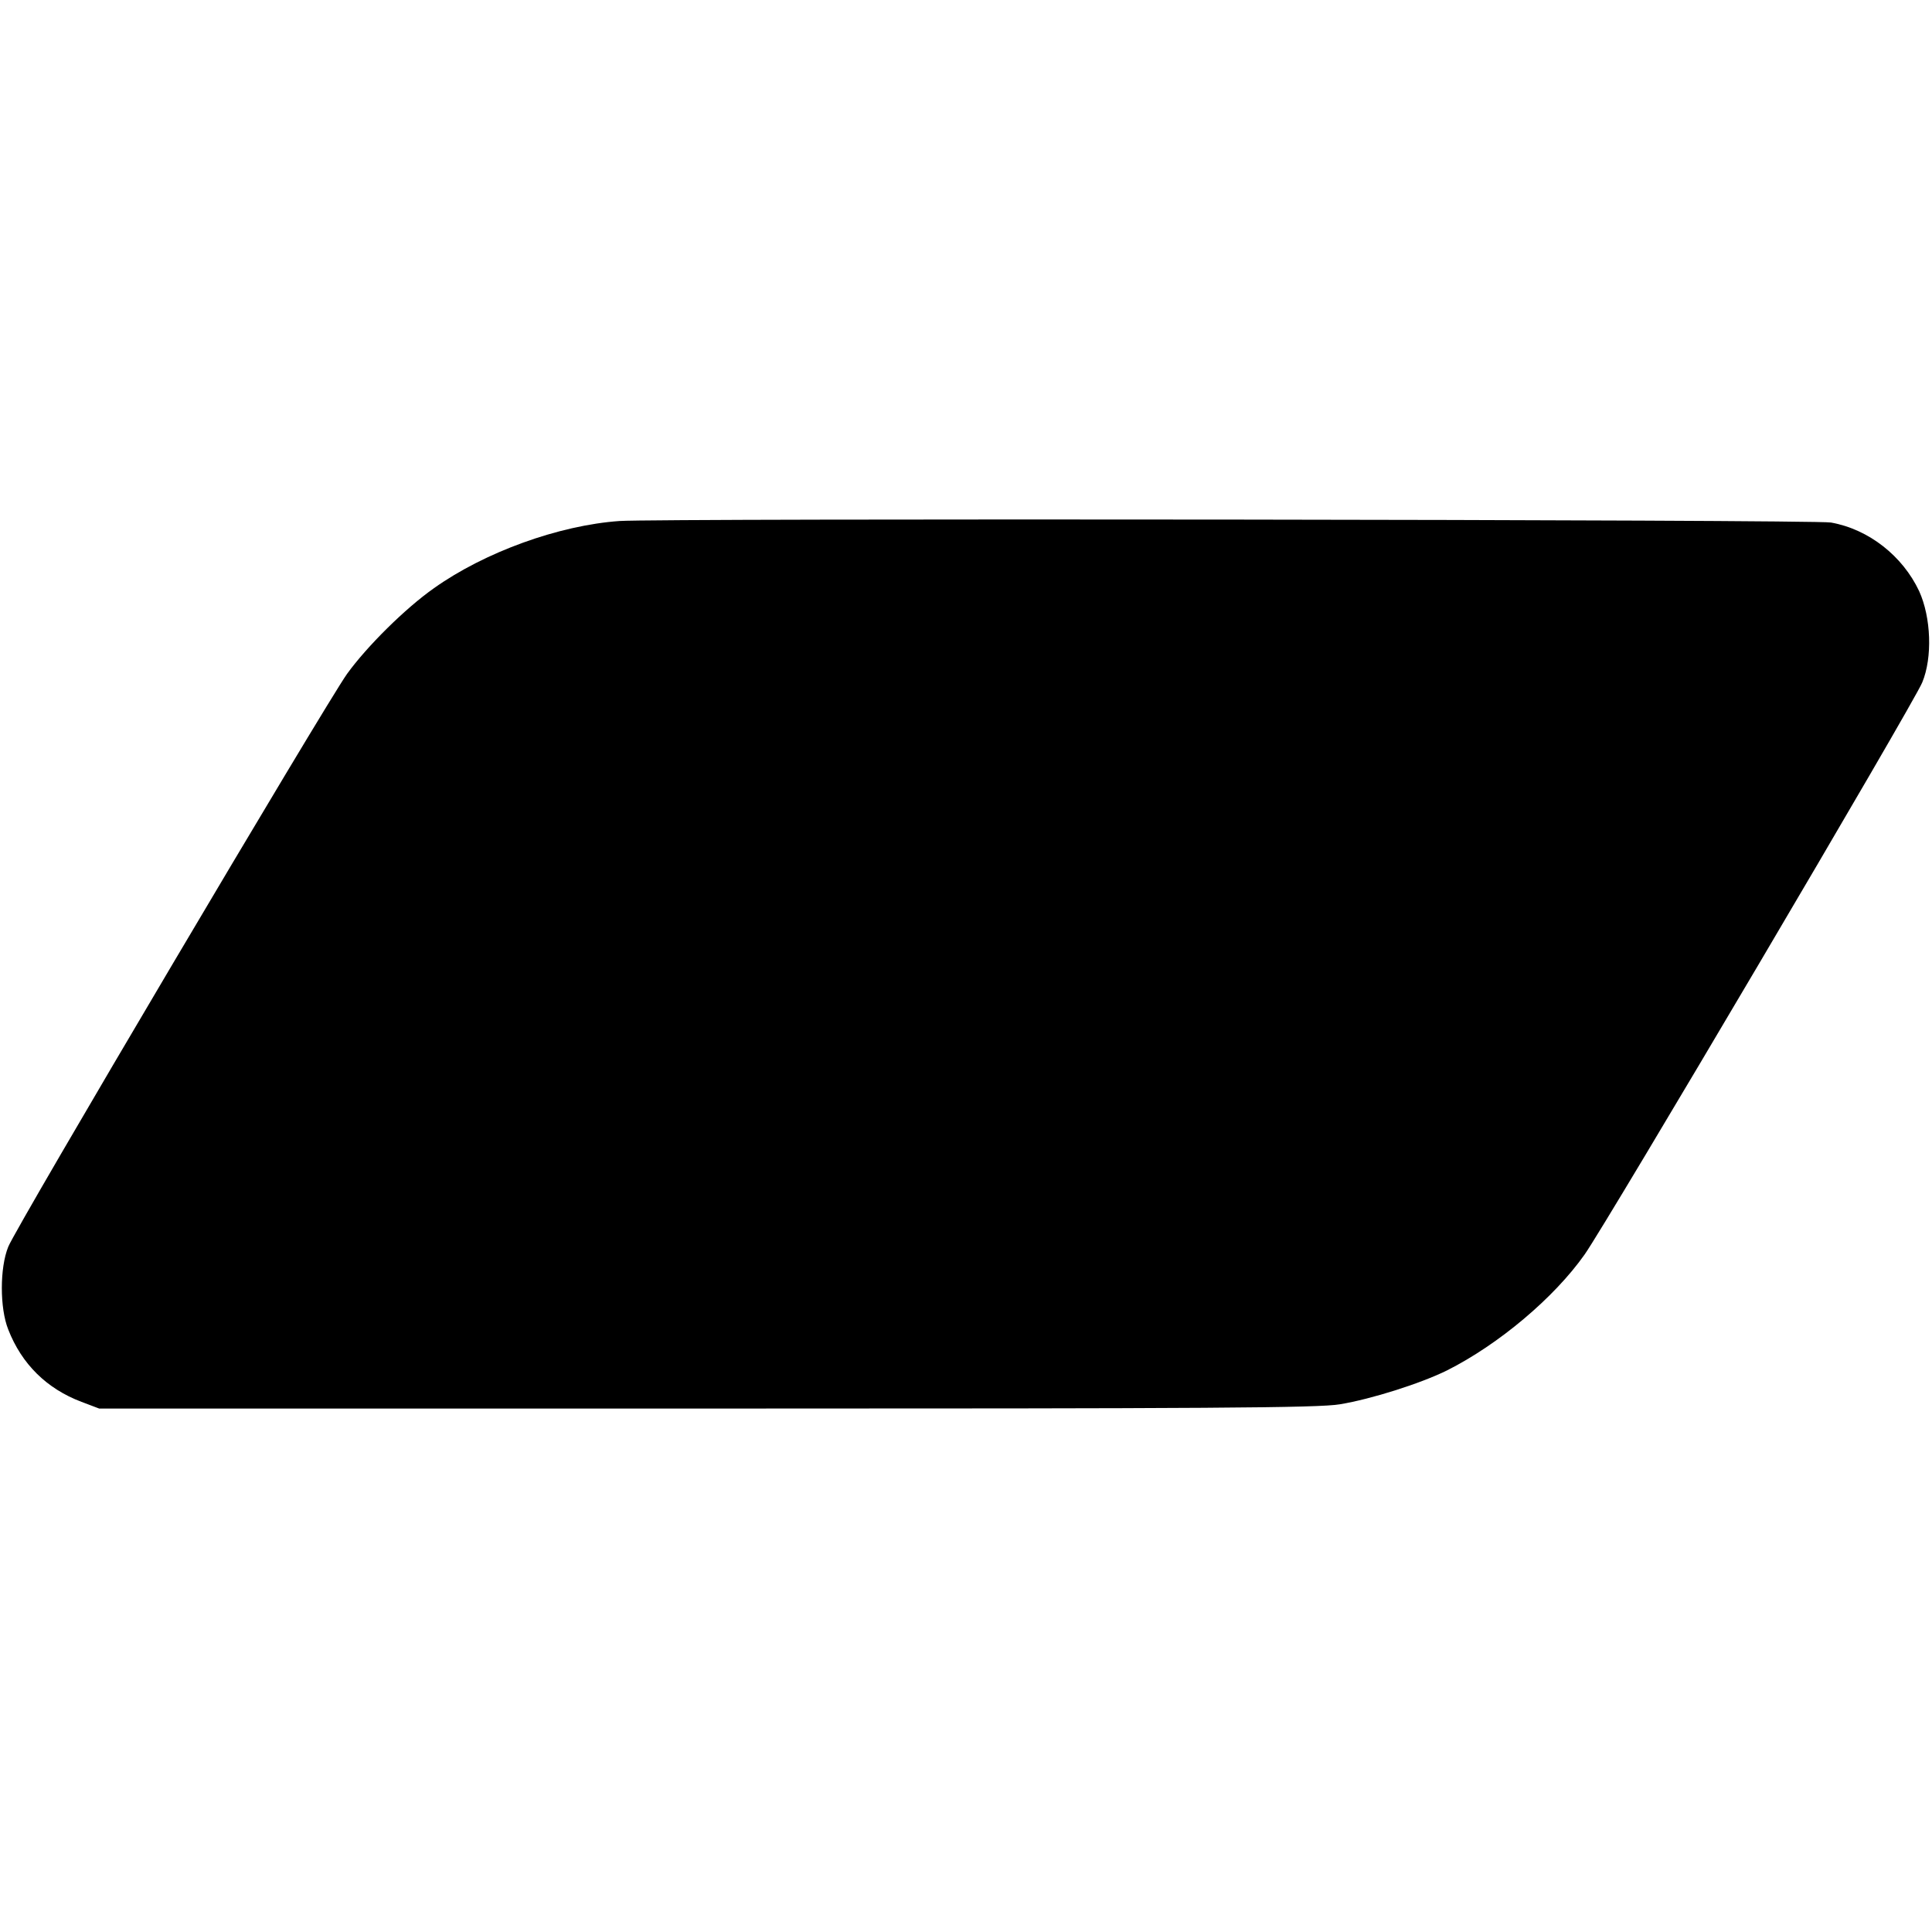 <?xml version="1.0" standalone="no"?>
<!DOCTYPE svg PUBLIC "-//W3C//DTD SVG 20010904//EN"
 "http://www.w3.org/TR/2001/REC-SVG-20010904/DTD/svg10.dtd">
<svg version="1.0" xmlns="http://www.w3.org/2000/svg"
 width="633pt" height="633pt" viewBox="0 0 633 633"
 preserveAspectRatio="xMidYMid meet">
<g transform="translate(0,633) scale(0.1,-0.1)"
fill="#000000" stroke="none">
<path d="M2030 4623 c-199 -14 -442 -102 -608 -220 -94 -66 -220 -191 -285
-281 -73 -103 -1085 -1813 -1110 -1877 -28 -69 -28 -201 0 -271 44 -113 126
-194 240 -237 l58 -22 1990 0 c1646 0 2005 2 2075 14 103 17 264 68 351 111
169 85 351 238 451 380 74 105 1080 1809 1106 1874 34 82 29 213 -10 299 -54
115 -165 203 -289 225 -51 10 -3840 14 -3969 5z"/>
</g>
</svg>
